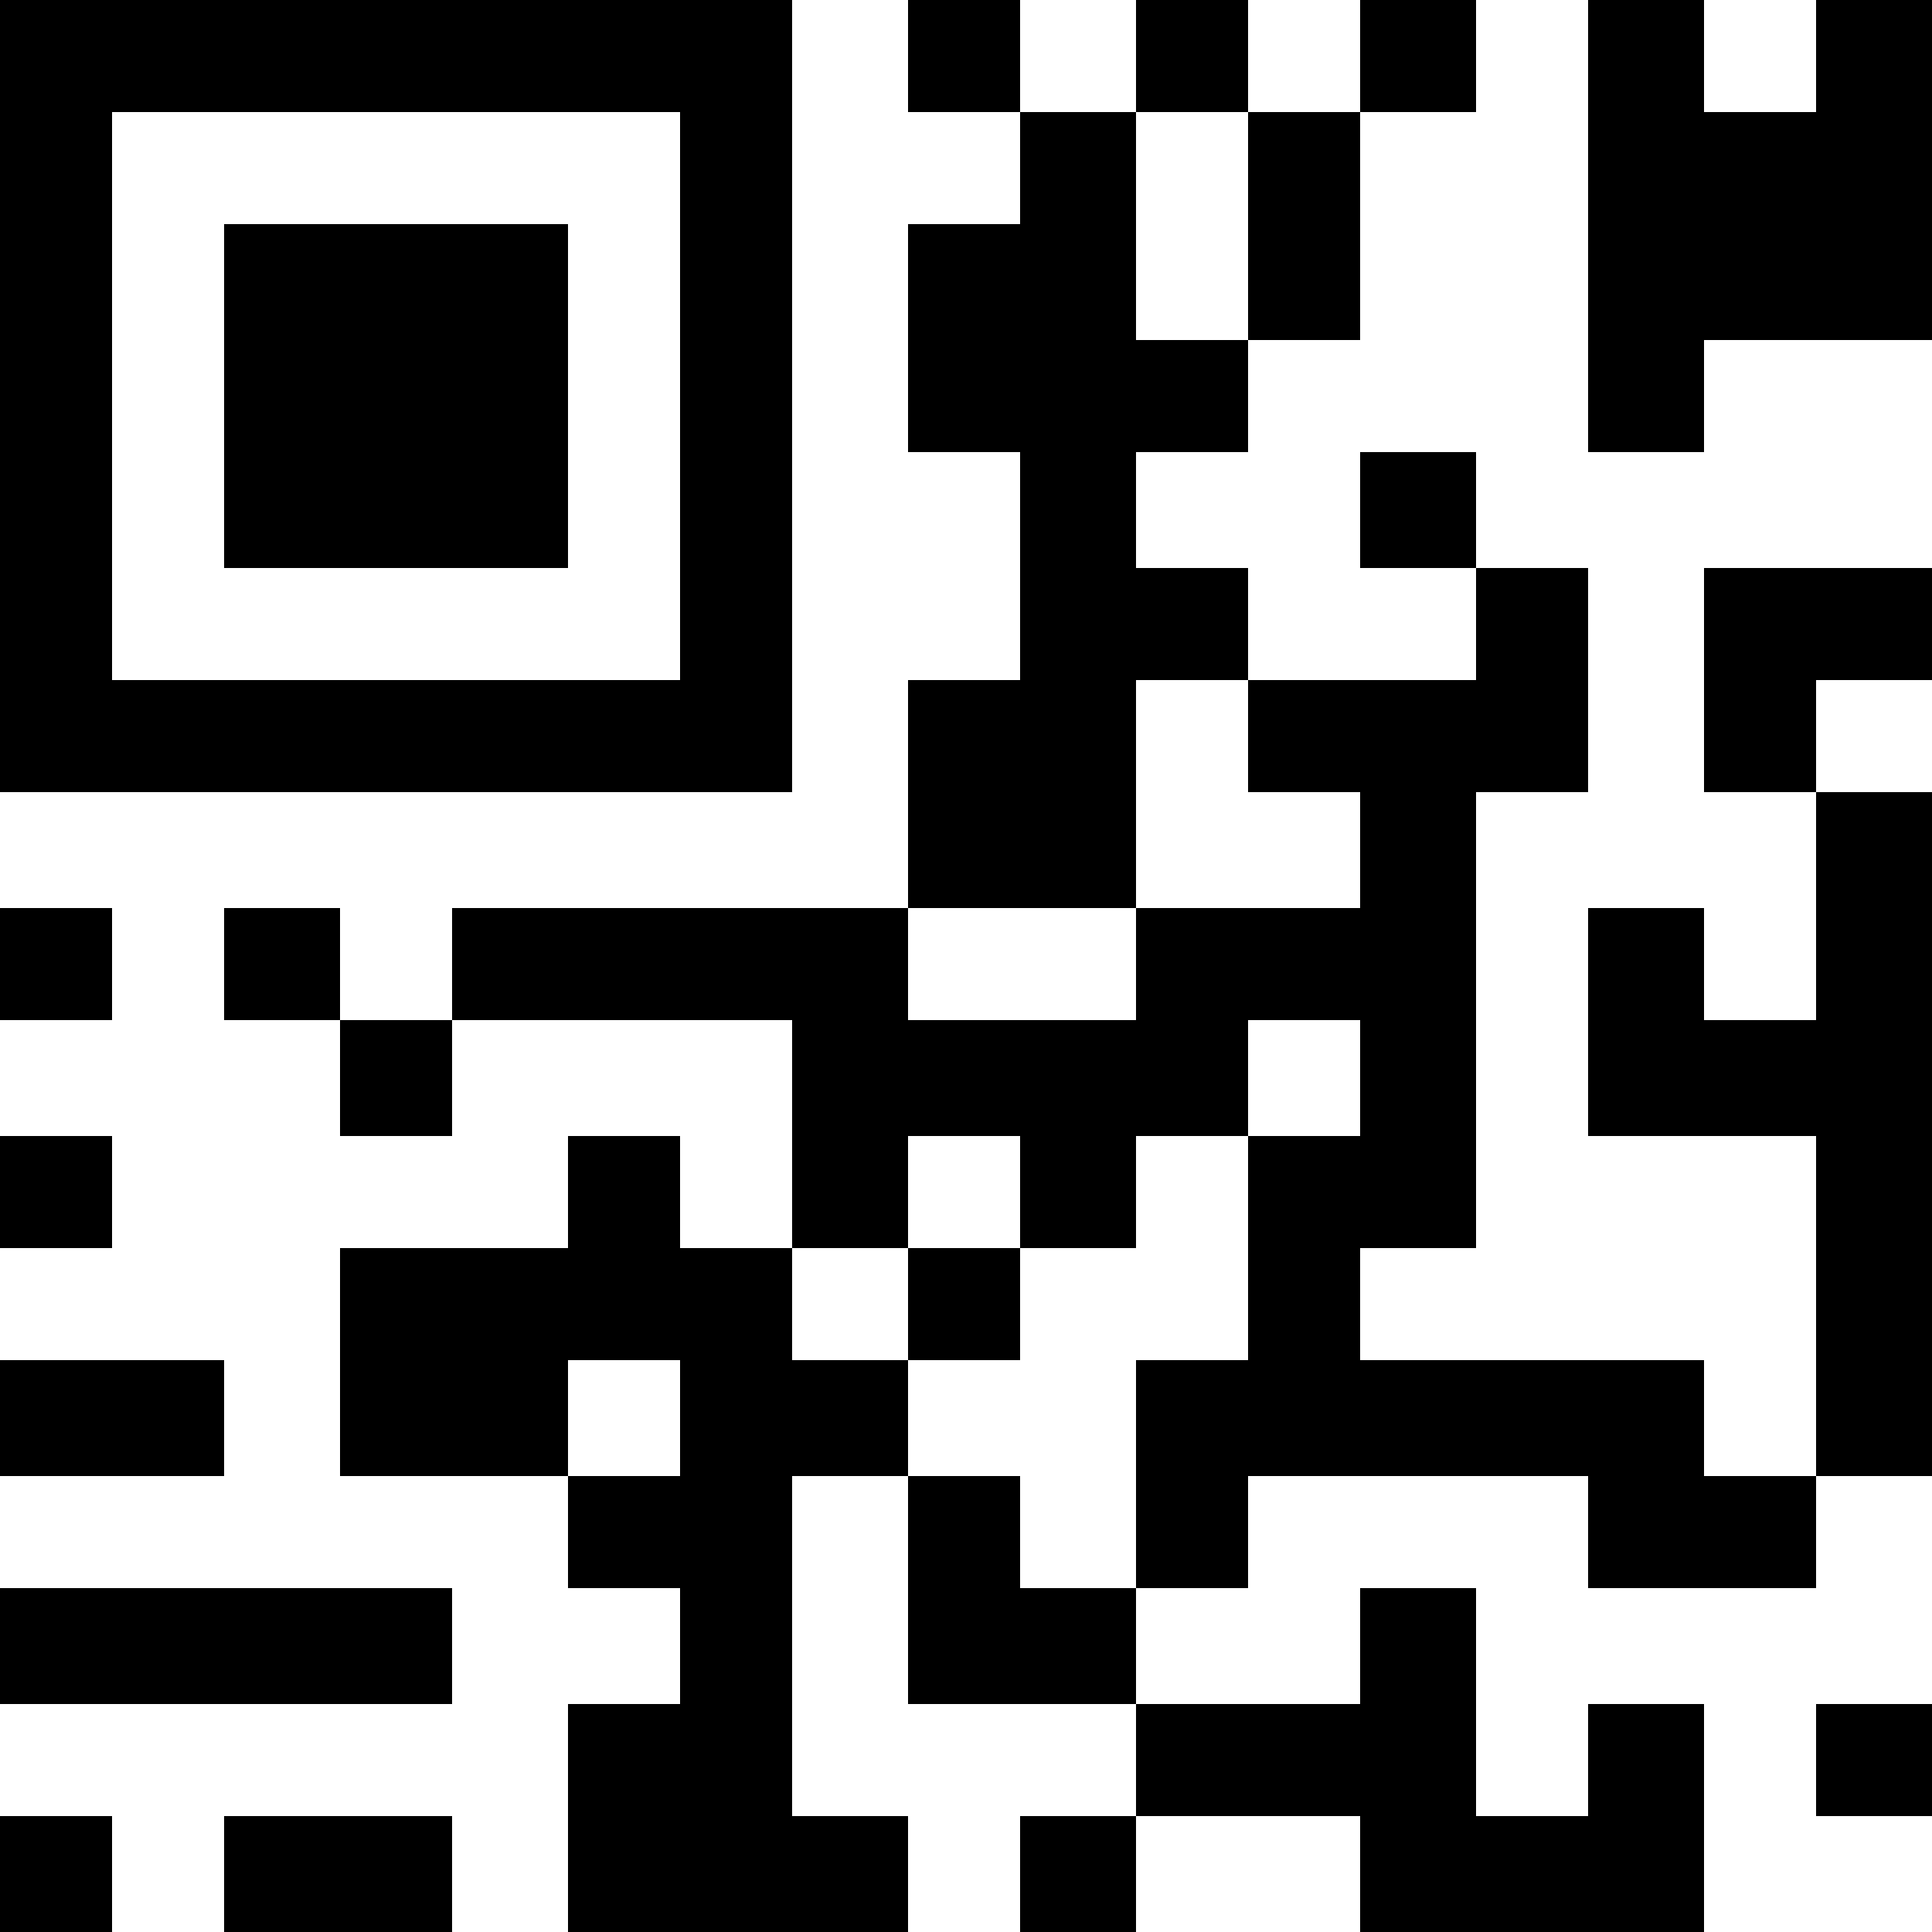 <?xml version="1.0" standalone="no"?>
<!DOCTYPE svg PUBLIC "-//W3C//DTD SVG 20010904//EN"
 "http://www.w3.org/TR/2001/REC-SVG-20010904/DTD/svg10.dtd">
<svg version="1.0" xmlns="http://www.w3.org/2000/svg"
 width="500pt" height="500pt" viewBox="0 0 500 500"
 preserveAspectRatio="xMidYMid meet">
<g transform="translate(0,500) scale(0.1,-0.1)"
fill="#000000" stroke="none">
<path d="M0 3975 l0 -1025 1025 0 1025 0 0 1025 0 1025 -1025 0 -1025 0 0
-1025z m1760 0 l0 -735 -735 0 -735 0 0 735 0 735 735 0 735 0 0 -735z"/>
<path d="M580 3975 l0 -445 445 0 445 0 0 445 0 445 -445 0 -445 0 0 -445z"/>
<path d="M2350 4855 l0 -145 145 0 145 0 0 -145 0 -145 -145 0 -145 0 0 -295
0 -295 145 0 145 0 0 -295 0 -295 -145 0 -145 0 0 -295 0 -295 -590 0 -590 0
0 -145 0 -145 -145 0 -145 0 0 145 0 145 -150 0 -150 0 0 -145 0 -145 150 0
150 0 0 -150 0 -150 145 0 145 0 0 150 0 150 440 0 440 0 0 -295 0 -295 -145
0 -145 0 0 145 0 145 -145 0 -145 0 0 -145 0 -145 -295 0 -295 0 0 -295 0
-295 295 0 295 0 0 -145 0 -145 145 0 145 0 0 -150 0 -150 -145 0 -145 0 0
-295 0 -295 440 0 440 0 0 150 0 150 -150 0 -150 0 0 440 0 440 150 0 150 0 0
-295 0 -295 295 0 295 0 0 -145 0 -145 -150 0 -150 0 0 -150 0 -150 150 0 150
0 0 150 0 150 290 0 290 0 0 -150 0 -150 445 0 445 0 0 295 0 295 -150 0 -150
0 0 -145 0 -145 -145 0 -145 0 0 295 0 295 -150 0 -150 0 0 -150 0 -150 -290
0 -290 0 0 150 0 150 145 0 145 0 0 145 0 145 440 0 440 0 0 -145 0 -145 295
0 295 0 0 145 0 145 150 0 150 0 0 885 0 885 -150 0 -150 0 0 145 0 145 150 0
150 0 0 145 0 145 -295 0 -295 0 0 -290 0 -290 145 0 145 0 0 -295 0 -295
-145 0 -145 0 0 145 0 145 -150 0 -150 0 0 -295 0 -295 295 0 295 0 0 -440 0
-440 -145 0 -145 0 0 150 0 150 -445 0 -445 0 0 145 0 145 150 0 150 0 0 590
0 590 145 0 145 0 0 290 0 290 -145 0 -145 0 0 150 0 150 -150 0 -150 0 0
-150 0 -150 150 0 150 0 0 -145 0 -145 -295 0 -295 0 0 145 0 145 -145 0 -145
0 0 150 0 150 145 0 145 0 0 145 0 145 145 0 145 0 0 295 0 295 150 0 150 0 0
145 0 145 -150 0 -150 0 0 -145 0 -145 -145 0 -145 0 0 145 0 145 -145 0 -145
0 0 -145 0 -145 -150 0 -150 0 0 145 0 145 -145 0 -145 0 0 -145z m880 -440
l0 -295 -145 0 -145 0 0 295 0 295 145 0 145 0 0 -295z m0 -1320 l0 -145 145
0 145 0 0 -150 0 -150 -290 0 -290 0 0 -145 0 -145 -295 0 -295 0 0 145 0 145
295 0 295 0 0 295 0 295 145 0 145 0 0 -145z m290 -885 l0 -150 -145 0 -145 0
0 -290 0 -290 -145 0 -145 0 0 -295 0 -295 -150 0 -150 0 0 145 0 145 -145 0
-145 0 0 150 0 150 -150 0 -150 0 0 145 0 145 150 0 150 0 0 145 0 145 145 0
145 0 0 -145 0 -145 150 0 150 0 0 145 0 145 145 0 145 0 0 150 0 150 145 0
145 0 0 -150z m-1760 -880 l0 -150 -145 0 -145 0 0 150 0 150 145 0 145 0 0
-150z"/>
<path d="M2350 1625 l0 -145 145 0 145 0 0 145 0 145 -145 0 -145 0 0 -145z"/>
<path d="M4110 4415 l0 -585 150 0 150 0 0 145 0 145 295 0 295 0 0 440 0 440
-150 0 -150 0 0 -145 0 -145 -145 0 -145 0 0 145 0 145 -150 0 -150 0 0 -585z"/>
<path d="M0 2505 l0 -145 145 0 145 0 0 145 0 145 -145 0 -145 0 0 -145z"/>
<path d="M0 1915 l0 -145 145 0 145 0 0 145 0 145 -145 0 -145 0 0 -145z"/>
<path d="M0 1330 l0 -150 290 0 290 0 0 150 0 150 -290 0 -290 0 0 -150z"/>
<path d="M0 740 l0 -150 585 0 585 0 0 150 0 150 -585 0 -585 0 0 -150z"/>
<path d="M4700 445 l0 -145 150 0 150 0 0 145 0 145 -150 0 -150 0 0 -145z"/>
<path d="M0 150 l0 -150 145 0 145 0 0 150 0 150 -145 0 -145 0 0 -150z"/>
<path d="M580 150 l0 -150 295 0 295 0 0 150 0 150 -295 0 -295 0 0 -150z"/>
</g>
</svg>

